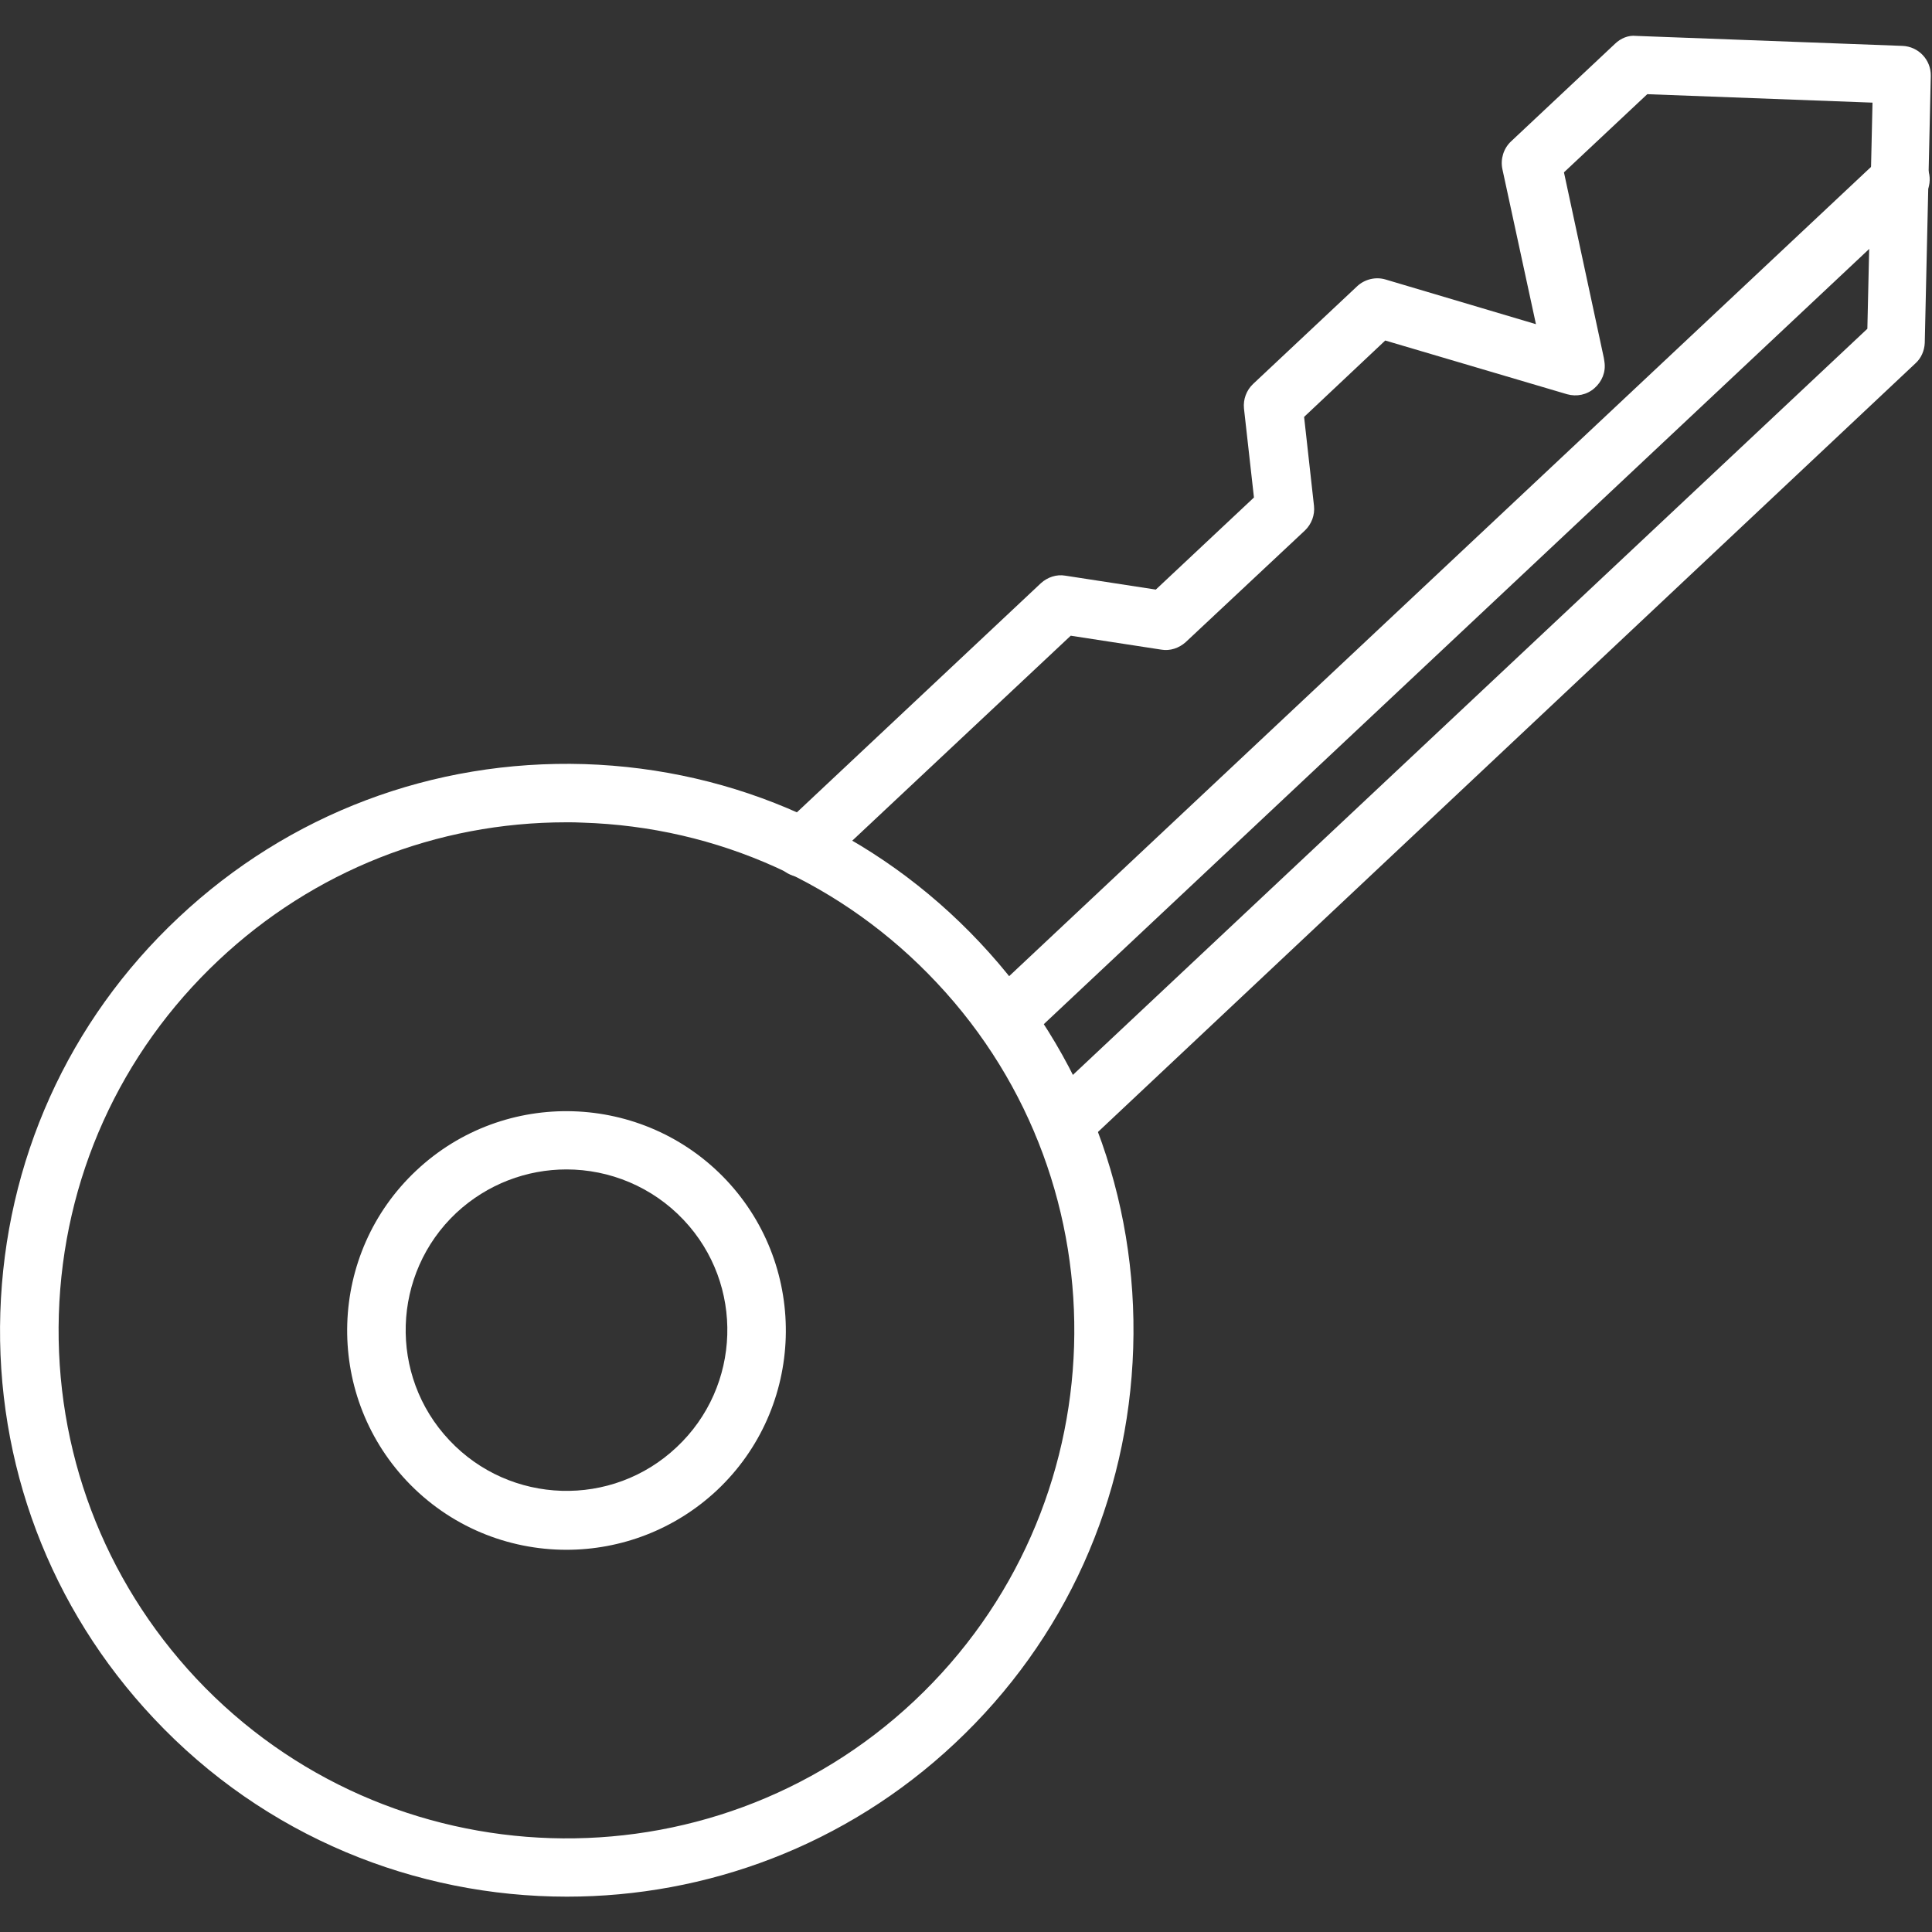 <?xml version="1.0" encoding="UTF-8"?> <svg xmlns="http://www.w3.org/2000/svg" width="24" height="24" viewBox="0 0 24 24" fill="none"><rect x="0" y="0" width="24" height="24" fill="#333333" stroke="none"/><g clip-path="url(#clip0_1038_75196)"><path d="M13.207 14.332C13.11 14.332 13.012 14.295 12.941 14.216C12.802 14.07 12.81 13.841 12.956 13.702L23.197 4.084L23.261 1.275L20.463 1.17L19.428 2.141L19.923 4.444C19.923 4.451 19.931 4.485 19.931 4.496C19.95 4.62 19.901 4.74 19.807 4.822C19.713 4.905 19.586 4.931 19.466 4.897L17.208 4.23L16.2 5.179L16.323 6.285C16.335 6.397 16.293 6.51 16.211 6.589L14.73 7.976C14.647 8.051 14.535 8.089 14.426 8.07L13.301 7.897L10.211 10.796C10.065 10.935 9.836 10.927 9.697 10.781C9.558 10.635 9.566 10.406 9.712 10.267L12.93 7.245C13.012 7.17 13.125 7.132 13.233 7.151L14.358 7.324L15.577 6.18L15.453 5.074C15.442 4.961 15.483 4.849 15.566 4.77L16.86 3.555C16.953 3.469 17.088 3.435 17.212 3.472L19.08 4.027L18.663 2.1C18.637 1.976 18.678 1.845 18.768 1.759L20.062 0.544C20.133 0.476 20.227 0.435 20.325 0.446L23.632 0.57C23.831 0.577 23.988 0.742 23.985 0.941L23.91 4.26C23.906 4.357 23.865 4.451 23.793 4.515L13.455 14.235C13.387 14.302 13.297 14.332 13.207 14.332Z" fill="white"></path><path d="M12.491 13.035C12.393 13.035 12.296 12.997 12.225 12.918C12.086 12.772 12.093 12.543 12.239 12.405L23.358 1.965C23.505 1.826 23.733 1.834 23.872 1.98C24.011 2.126 24.003 2.355 23.857 2.494L12.738 12.937C12.667 13.001 12.581 13.035 12.491 13.035Z" fill="white"></path><path d="M7.042 23.561C5.167 23.561 3.292 22.819 1.909 21.345C0.622 19.977 -0.056 18.184 0.004 16.305C0.064 14.427 0.847 12.683 2.22 11.396C3.589 10.11 5.377 9.435 7.26 9.492C9.139 9.552 10.882 10.335 12.172 11.708C13.459 13.076 14.137 14.869 14.077 16.748C14.017 18.627 13.234 20.37 11.861 21.657C10.504 22.931 8.771 23.561 7.042 23.561ZM7.035 10.215C5.422 10.215 3.896 10.819 2.719 11.925C1.489 13.08 0.784 14.644 0.731 16.328C0.679 18.015 1.286 19.62 2.437 20.85C4.819 23.385 8.824 23.513 11.359 21.128C13.894 18.743 14.021 14.742 11.636 12.207C10.481 10.976 8.917 10.271 7.234 10.219C7.17 10.215 7.102 10.215 7.035 10.215Z" fill="white"></path><path d="M7.037 19.252C6.31 19.252 5.586 18.964 5.05 18.394C4.022 17.299 4.075 15.57 5.17 14.542C6.265 13.511 7.994 13.567 9.025 14.662C10.052 15.757 10 17.486 8.905 18.514C8.38 19.005 7.708 19.252 7.037 19.252ZM7.037 14.527C6.546 14.527 6.055 14.707 5.668 15.067C4.866 15.821 4.825 17.089 5.582 17.891C6.336 18.694 7.604 18.735 8.406 17.977C9.209 17.224 9.25 15.956 8.492 15.154C8.102 14.741 7.57 14.527 7.037 14.527Z" fill="white"></path></g><defs><clipPath id="clip0_1038_75196"><rect width="24" height="24" fill="white"></rect></clipPath></defs></svg> 